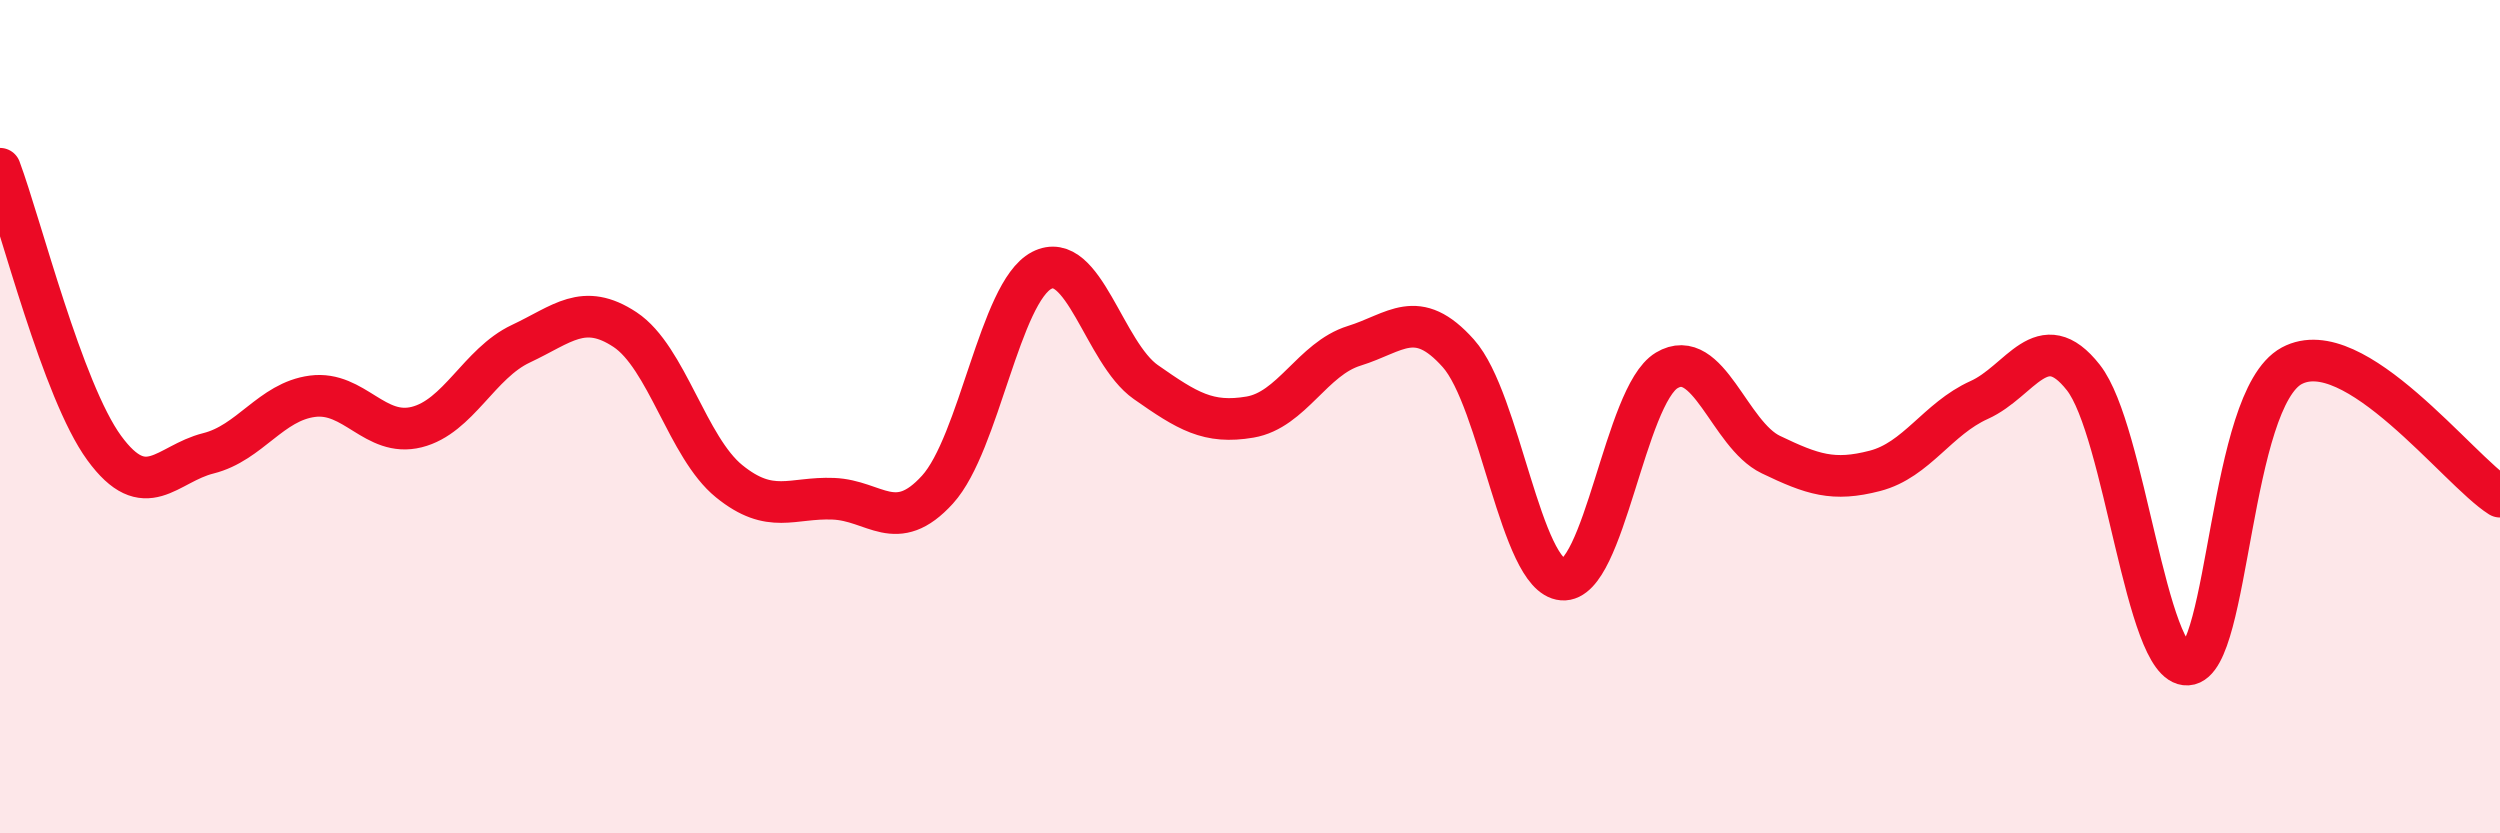 
    <svg width="60" height="20" viewBox="0 0 60 20" xmlns="http://www.w3.org/2000/svg">
      <path
        d="M 0,4.05 C 0.5,5.39 1.5,9.38 2.5,10.75 C 3.5,12.12 4,11.13 5,10.88 C 6,10.63 6.5,9.64 7.5,9.51 C 8.5,9.38 9,10.5 10,10.25 C 11,10 11.5,8.72 12.5,8.25 C 13.5,7.78 14,7.25 15,7.91 C 16,8.57 16.5,10.74 17.5,11.55 C 18.5,12.36 19,11.93 20,11.97 C 21,12.01 21.5,12.85 22.5,11.75 C 23.5,10.65 24,7.01 25,6.49 C 26,5.97 26.5,8.47 27.5,9.17 C 28.5,9.87 29,10.18 30,10.01 C 31,9.84 31.5,8.61 32.5,8.3 C 33.5,7.99 34,7.36 35,8.48 C 36,9.6 36.5,13.83 37.5,13.91 C 38.5,13.99 39,9.49 40,8.89 C 41,8.29 41.5,10.43 42.5,10.91 C 43.5,11.39 44,11.56 45,11.3 C 46,11.04 46.5,10.05 47.5,9.6 C 48.5,9.15 49,7.79 50,9.06 C 51,10.33 51.5,16.01 52.5,15.95 C 53.5,15.89 53.5,9.59 55,8.78 C 56.5,7.97 59,11.29 60,11.92L60 20L0 20Z"
        fill="#EB0A25"
        opacity="0.1"
        stroke-linecap="round"
        stroke-linejoin="round"
      />
      <path
        d="M 0,4.05 C 0.5,5.39 1.5,9.38 2.5,10.75 C 3.5,12.12 4,11.13 5,10.88 C 6,10.63 6.5,9.64 7.5,9.51 C 8.5,9.38 9,10.5 10,10.25 C 11,10 11.5,8.72 12.5,8.25 C 13.5,7.78 14,7.25 15,7.91 C 16,8.57 16.5,10.74 17.5,11.55 C 18.5,12.36 19,11.93 20,11.97 C 21,12.01 21.5,12.85 22.5,11.75 C 23.5,10.65 24,7.01 25,6.49 C 26,5.97 26.5,8.47 27.5,9.17 C 28.5,9.87 29,10.18 30,10.01 C 31,9.84 31.5,8.61 32.5,8.3 C 33.5,7.99 34,7.36 35,8.48 C 36,9.6 36.5,13.83 37.5,13.91 C 38.5,13.99 39,9.49 40,8.89 C 41,8.29 41.5,10.43 42.5,10.91 C 43.5,11.39 44,11.56 45,11.3 C 46,11.04 46.5,10.05 47.5,9.6 C 48.5,9.15 49,7.79 50,9.06 C 51,10.33 51.5,16.01 52.5,15.95 C 53.5,15.89 53.5,9.59 55,8.78 C 56.5,7.97 59,11.29 60,11.92"
        stroke="#EB0A25"
        stroke-width="1"
        fill="none"
        stroke-linecap="round"
        stroke-linejoin="round"
      />
    </svg>
  